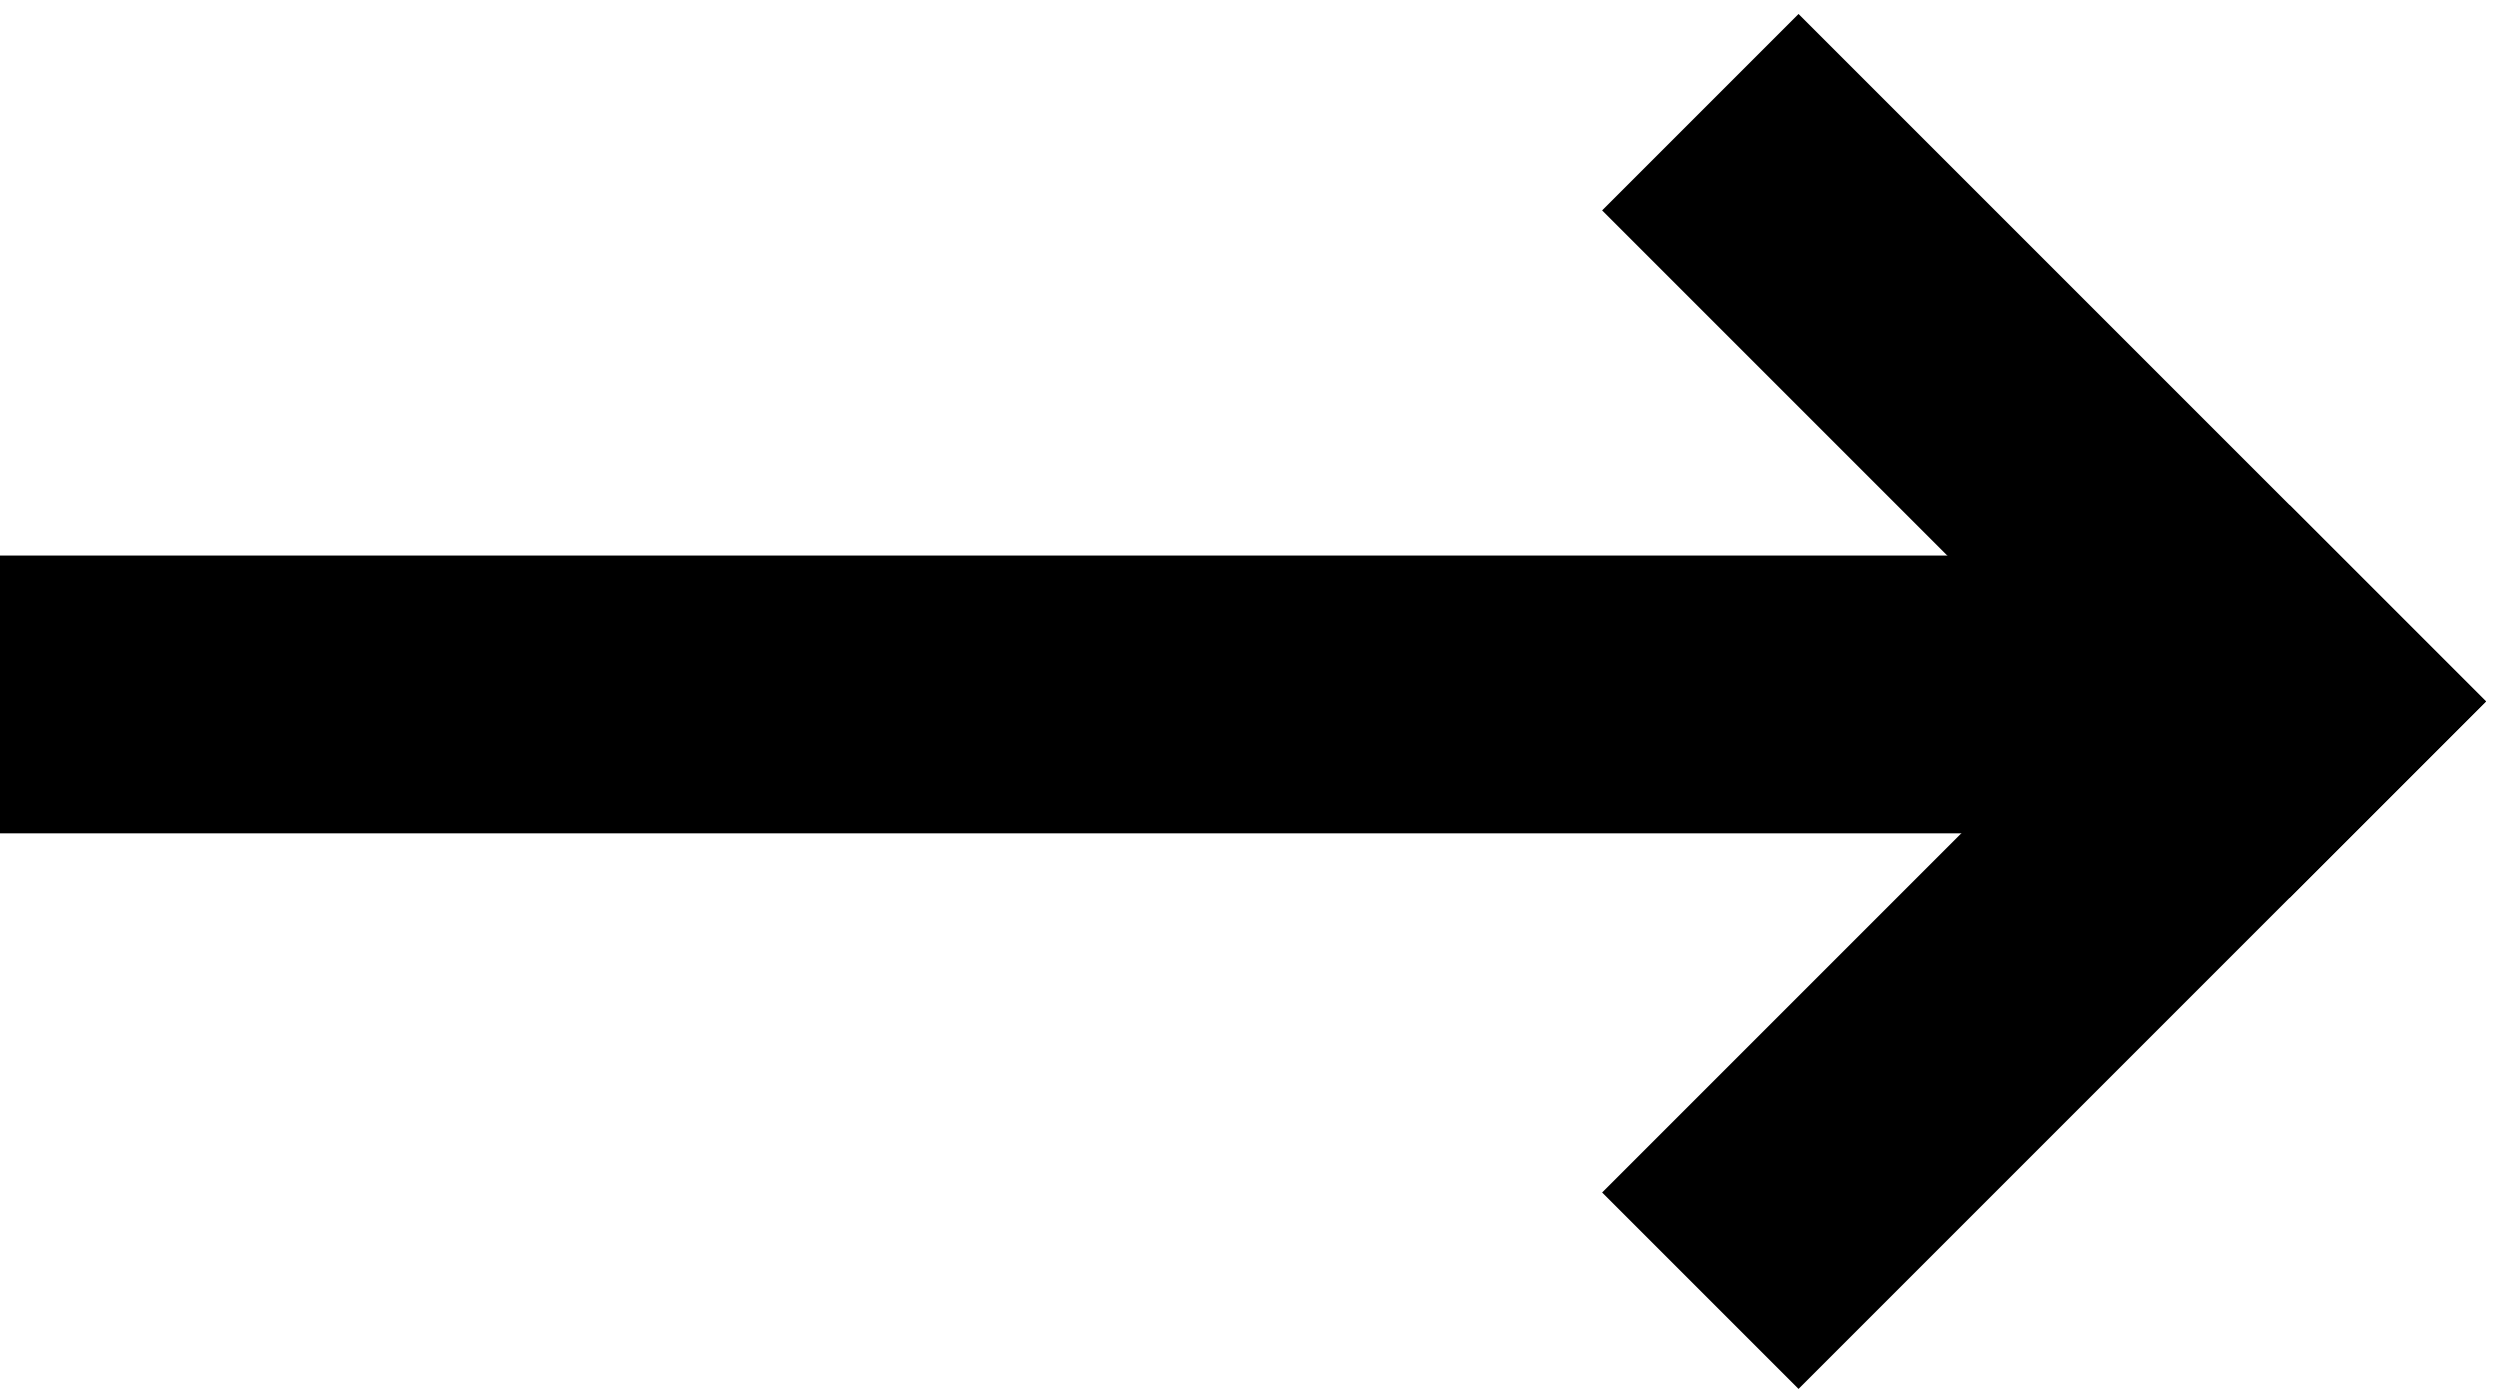 <?xml version="1.0" encoding="UTF-8" standalone="no"?>
<svg width="36px" height="20px" viewBox="0 0 36 20" version="1.1" xmlns="http://www.w3.org/2000/svg" xmlns:xlink="http://www.w3.org/1999/xlink">
    <!-- Generator: Sketch 45.2 (43514) - http://www.bohemiancoding.com/sketch -->
    <title>Arrow RIGHT black Copy</title>
    <desc>Created with Sketch.</desc>
    <defs></defs>
    <g id="v4-Desktop" stroke="none" stroke-width="1" fill="none" fill-rule="evenodd">
        <g id="V-Home" transform="translate(-694, -565)" fill="#000000">
            <g id="Monat/Jahr-" transform="translate(202, 541)">
                <g id="Arrow-RIGHT-black-Copy" transform="translate(510, 34) scale(-1, 1) rotate(-180) translate(-510, -34) translate(492, 25)">
                    <g id="Group-4-Copy-12" transform="translate(16.5, 9) scale(-1, 1) translate(-16.5, -9) translate(0, 7)">
                        <g id="Group-2">
                            <rect id="Rectangle-Copy-19" x="0" y="0" width="33" height="4"></rect>
                        </g>
                    </g>
                    <g id="Group-3-Copy" transform="translate(25.899, 8.899) scale(-1, 1) rotate(-315) translate(-25.899, -8.899) translate(18.899, 1.899)">
                        <g id="Group-4-Copy-10" transform="translate(7, 12) scale(-1, 1) translate(-7, -12) translate(0, 10)">
                            <g id="Group-2">
                                <rect id="Rectangle-Copy-19" x="0" y="0" width="14" height="4"></rect>
                            </g>
                        </g>
                        <g id="Group-4-Copy-11" transform="translate(2, 7) scale(-1, 1) rotate(-270) translate(-2, -7) translate(-5, 5)">
                            <g id="Group-2" transform="translate(0, 0)">
                                <rect id="Rectangle-Copy-19" x="0" y="0" width="14" height="4"></rect>
                            </g>
                        </g>
                    </g>
                </g>
            </g>
        </g>
    </g>
</svg>